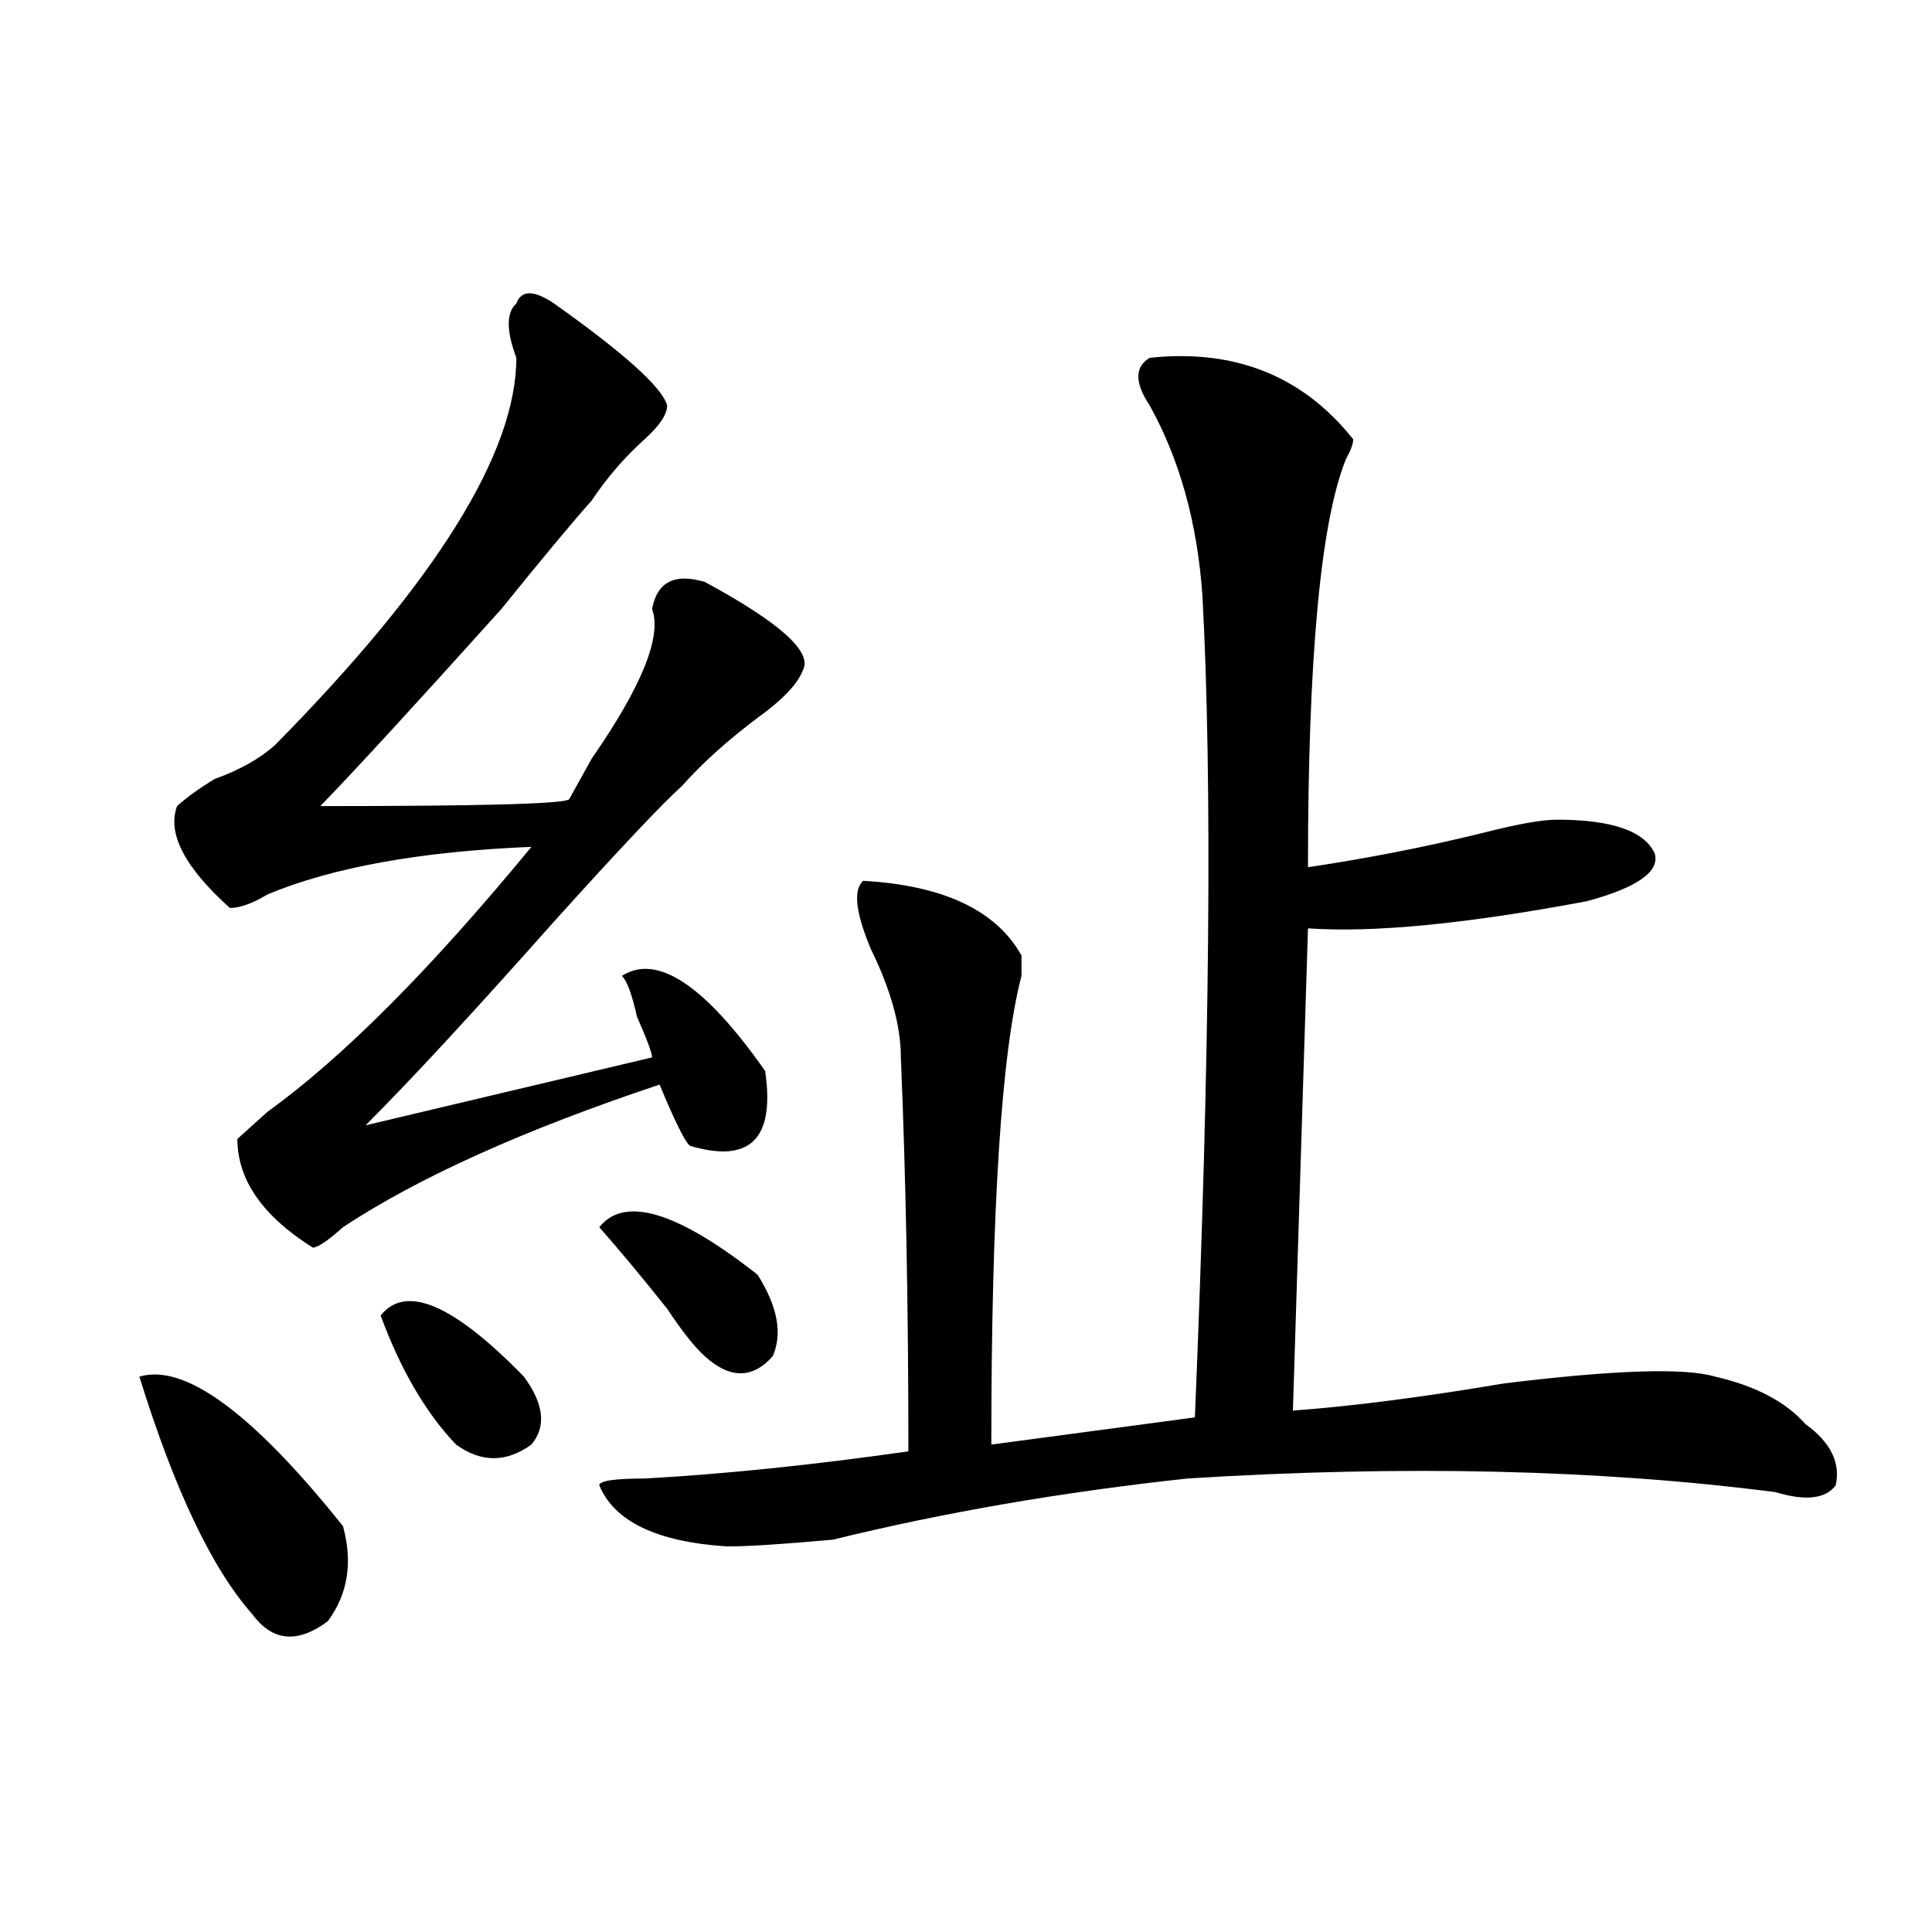 <?xml version="1.0" encoding="utf-8"?>
<!-- Generator: Adobe Illustrator 16.0.0, SVG Export Plug-In . SVG Version: 6.00 Build 0)  -->
<!DOCTYPE svg PUBLIC "-//W3C//DTD SVG 1.1//EN" "http://www.w3.org/Graphics/SVG/1.1/DTD/svg11.dtd">
<svg version="1.1" id="图层_1" xmlns="http://www.w3.org/2000/svg" xmlns:xlink="http://www.w3.org/1999/xlink" x="0px" y="0px"
	 width="1000px" height="1000px" viewBox="0 0 1000 1000" enable-background="new 0 0 1000 1000" xml:space="preserve">
<path d="M72.145,712.547c23.414-7.031,58.535,18.787,105.363,77.344c5.183,18.731,2.562,35.156-7.805,49.219
	c-15.609,11.7-28.657,10.547-39.023-3.516C109.827,812.138,90.315,771.159,72.145,712.547z M286.773,157.078
	c36.401,25.818,55.913,43.396,58.535,52.734c0,4.725-3.902,10.547-11.707,17.578c-10.427,9.394-19.512,19.94-27.316,31.641
	c-10.427,11.756-26.036,30.487-46.828,56.25c-44.267,49.219-75.485,83.222-93.656,101.953c83.229,0,126.155-1.153,128.777-3.516
	c2.562-4.669,6.464-11.7,11.707-21.094c25.976-37.463,36.401-63.281,31.219-77.344c2.562-14.063,11.707-18.731,27.316-14.063
	c39.023,21.094,55.913,36.365,50.73,45.703c-2.622,7.031-10.427,15.271-23.414,24.609c-15.609,11.756-28.657,23.456-39.023,35.156
	c-10.427,9.394-32.56,32.85-66.34,70.313c-41.646,46.912-74.145,82.068-97.559,105.469l148.289-35.156
	c0-2.307-2.622-9.338-7.805-21.094c-2.622-11.7-5.243-18.731-7.805-21.094c18.171-11.7,42.926,4.725,74.145,49.219
	c5.183,35.156-7.805,48.065-39.023,38.672c-2.622-2.307-7.805-12.854-15.609-31.641c-70.242,23.456-124.875,48.065-163.898,73.828
	c-7.805,7.031-13.048,10.547-15.609,10.547c-26.036-16.369-39.023-35.156-39.023-56.25c2.562-2.307,7.805-7.031,15.609-14.063
	c39.023-28.125,84.511-73.828,136.582-137.109c-57.255,2.362-102.802,10.547-136.582,24.609c-7.805,4.725-14.329,7.031-19.512,7.031
	c-23.414-21.094-32.56-38.672-27.316-52.734c5.183-4.669,11.707-9.338,19.512-14.063c12.987-4.669,23.414-10.547,31.219-17.578
	c83.229-84.375,124.875-151.172,124.875-200.391c-5.243-14.063-5.243-23.4,0-28.125
	C269.823,150.047,276.347,150.047,286.773,157.078z M197.02,680.906c12.987-16.369,37.683-5.822,74.145,31.641
	c10.366,14.063,11.707,25.818,3.902,35.156c-13.048,9.394-26.036,9.394-39.023,0C220.434,731.334,207.386,709.031,197.02,680.906z
	 M595.059,185.203c44.206-4.669,79.327,9.394,105.363,42.188c0,2.362-1.341,5.878-3.902,10.547
	c-13.048,32.85-19.512,103.162-19.512,210.938c31.219-4.669,61.097-10.547,89.754-17.578c18.171-4.669,31.219-7.031,39.023-7.031
	c28.597,0,45.487,5.878,50.73,17.578c2.562,9.394-9.146,17.578-35.121,24.609c-62.438,11.756-110.606,16.425-144.387,14.063
	l-7.805,249.609c31.219-2.307,67.62-7.031,109.266-14.063c57.194-7.031,93.656-8.185,109.266-3.516
	c20.792,4.725,36.401,12.909,46.828,24.609c12.987,9.394,18.171,19.94,15.609,31.641c-5.243,7.031-15.609,8.24-31.219,3.516
	c-91.095-11.7-192.556-14.063-304.383-7.031c-65.06,7.031-126.216,17.578-183.41,31.641c-26.036,2.362-44.267,3.516-54.633,3.516
	c-36.462-2.307-58.535-12.854-66.34-31.641c0-2.307,7.805-3.516,23.414-3.516c41.585-2.307,87.132-7.031,136.582-14.063
	c0-74.981-1.341-142.932-3.902-203.906c0-16.369-5.243-35.156-15.609-56.25c-7.805-18.731-9.146-30.432-3.902-35.156
	c41.585,2.362,68.901,15.271,81.949,38.672c0,2.362,0,5.878,0,10.547c-10.427,39.881-15.609,120.74-15.609,242.578l105.363-14.063
	c7.805-187.481,9.085-329.26,3.902-425.391c-2.622-37.463-11.707-70.313-27.316-98.438
	C587.254,198.112,587.254,189.928,595.059,185.203z M310.188,635.203c12.987-16.369,40.304-8.185,81.949,24.609
	c10.366,16.425,12.987,30.487,7.805,42.188c-10.427,11.756-22.134,11.756-35.121,0c-5.243-4.669-11.707-12.854-19.512-24.609
	C332.261,661.021,320.554,646.959,310.188,635.203z"/>
</svg>
